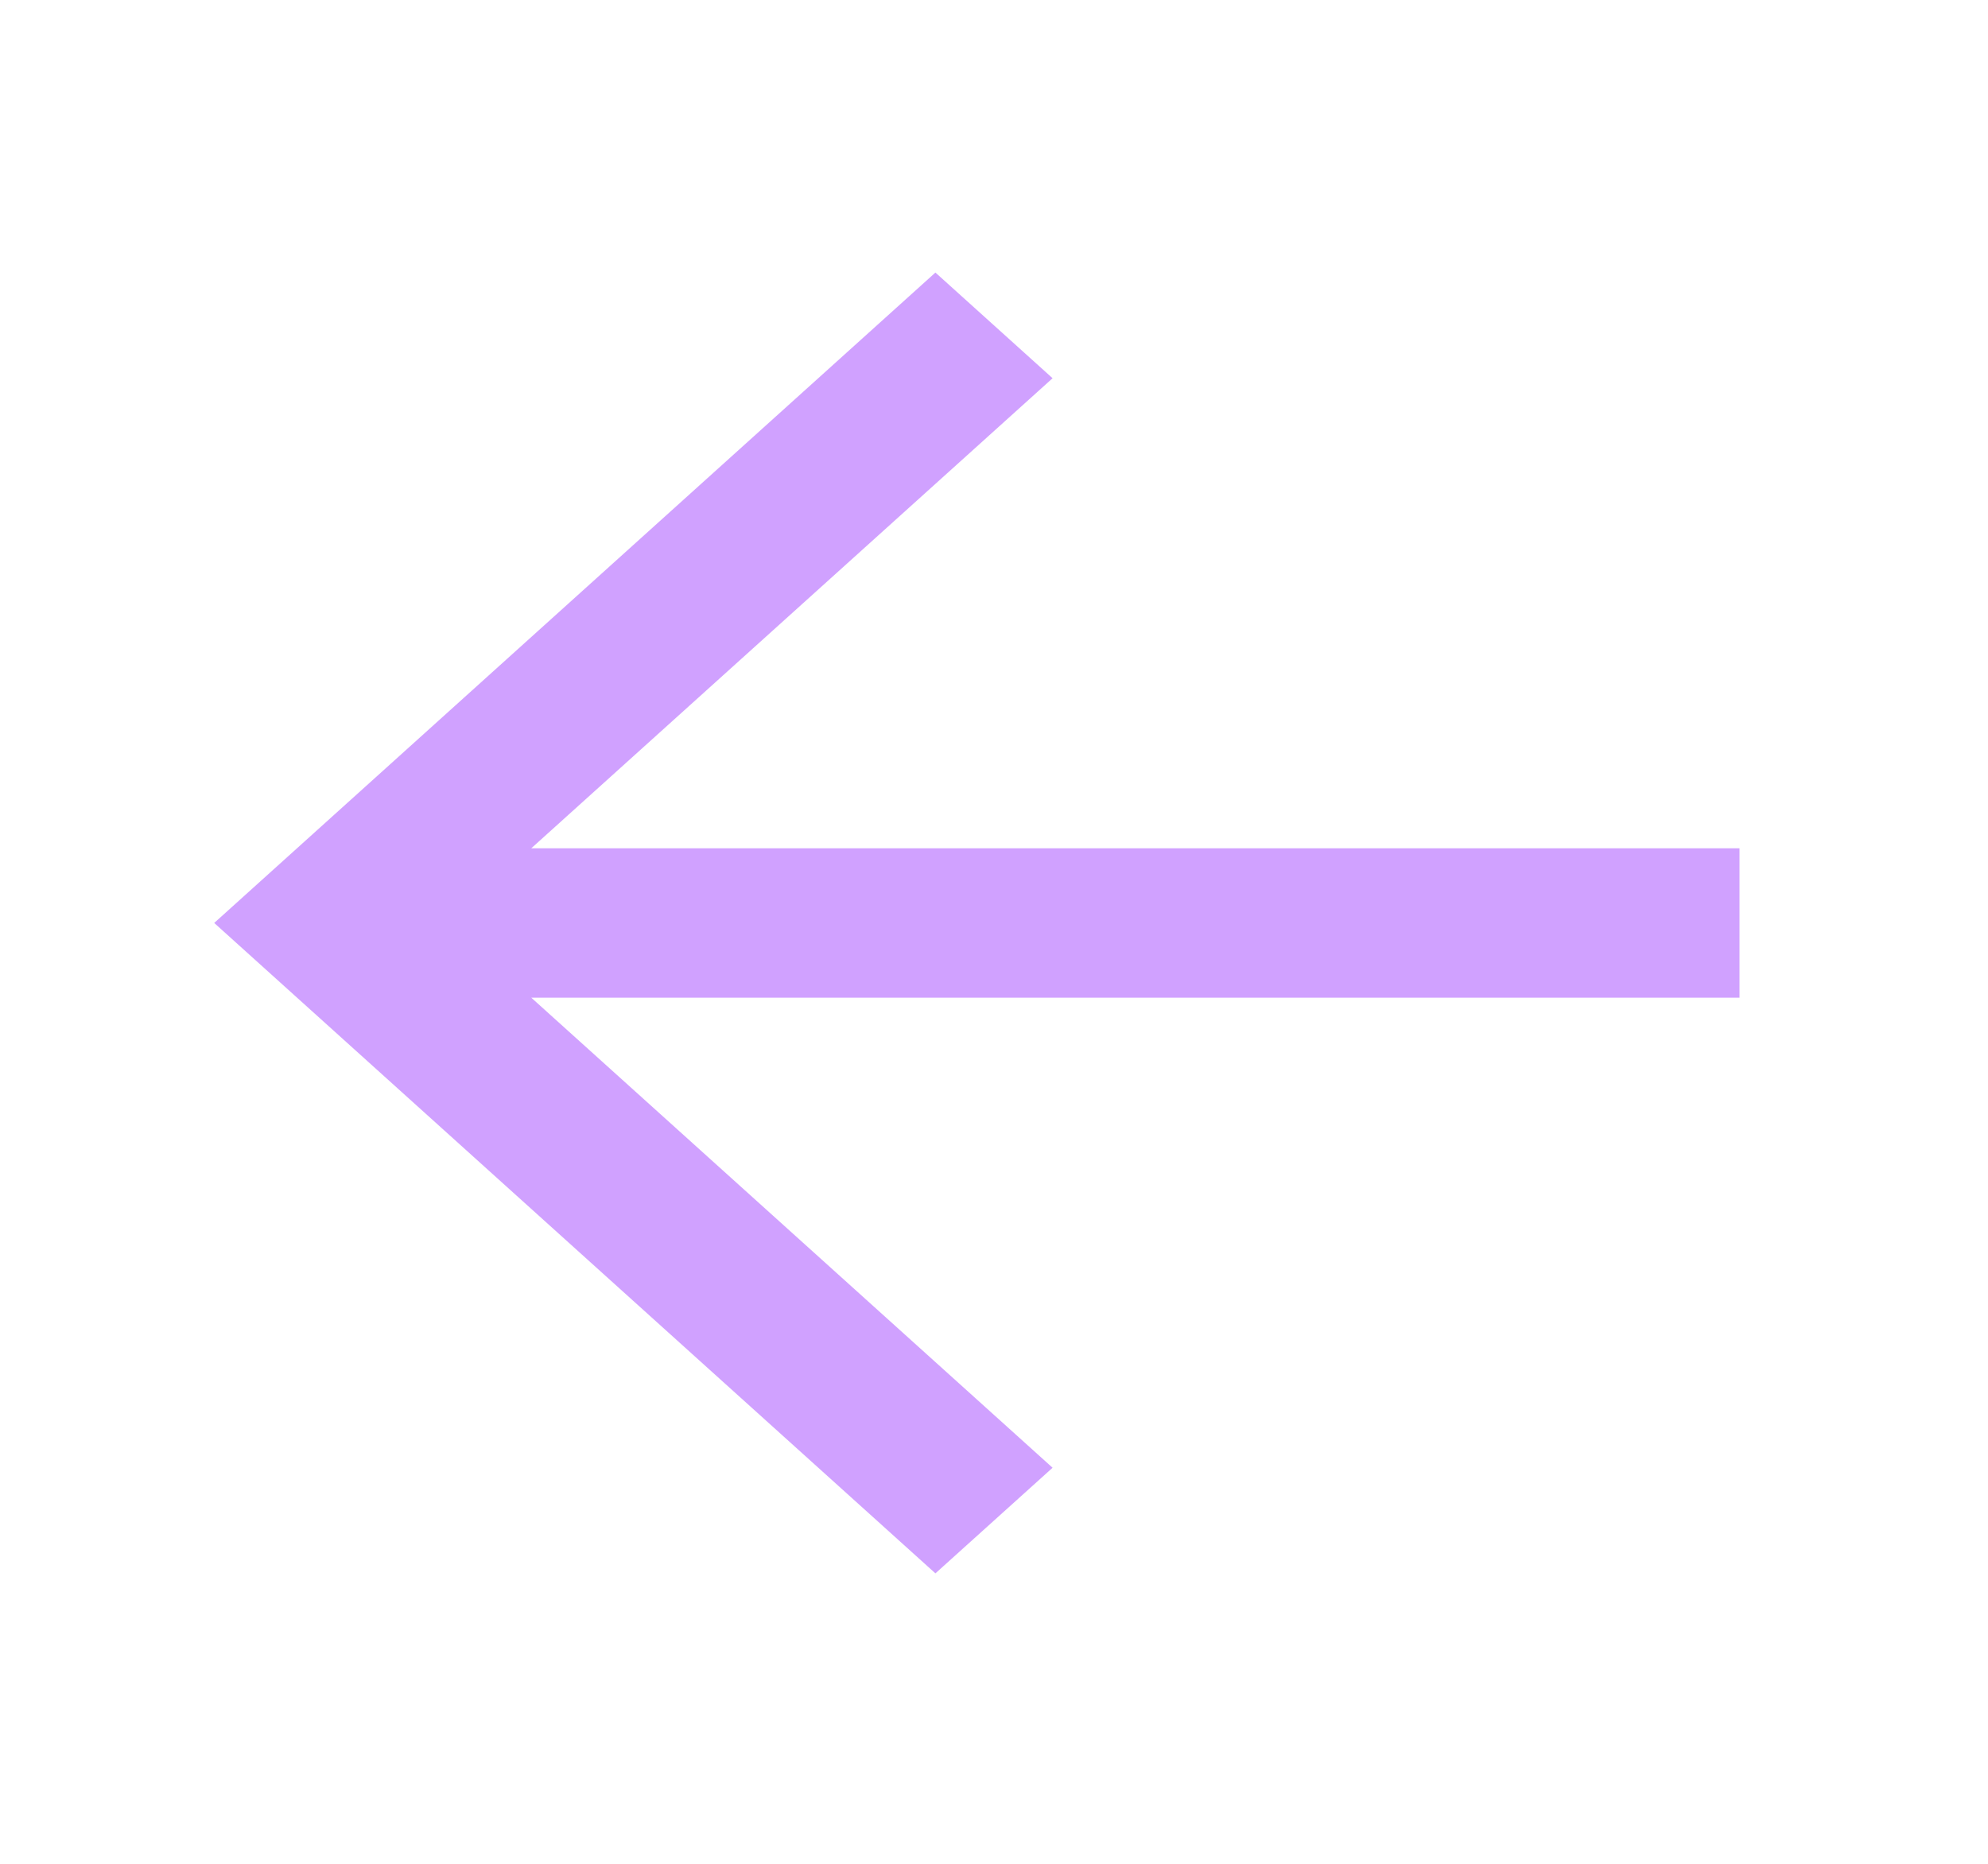 <svg xmlns="http://www.w3.org/2000/svg" width="32" height="30" viewBox="0 0 32 30" fill="none"><path fill-rule="evenodd" clip-rule="evenodd" d="M8.552 16.059H28V13.654H8.552L16.943 6.088L15.057 4.387L3.448 14.856L15.057 25.325L16.943 23.625L8.552 16.059Z" fill="#A344FF" fill-opacity="0.5"></path></svg>